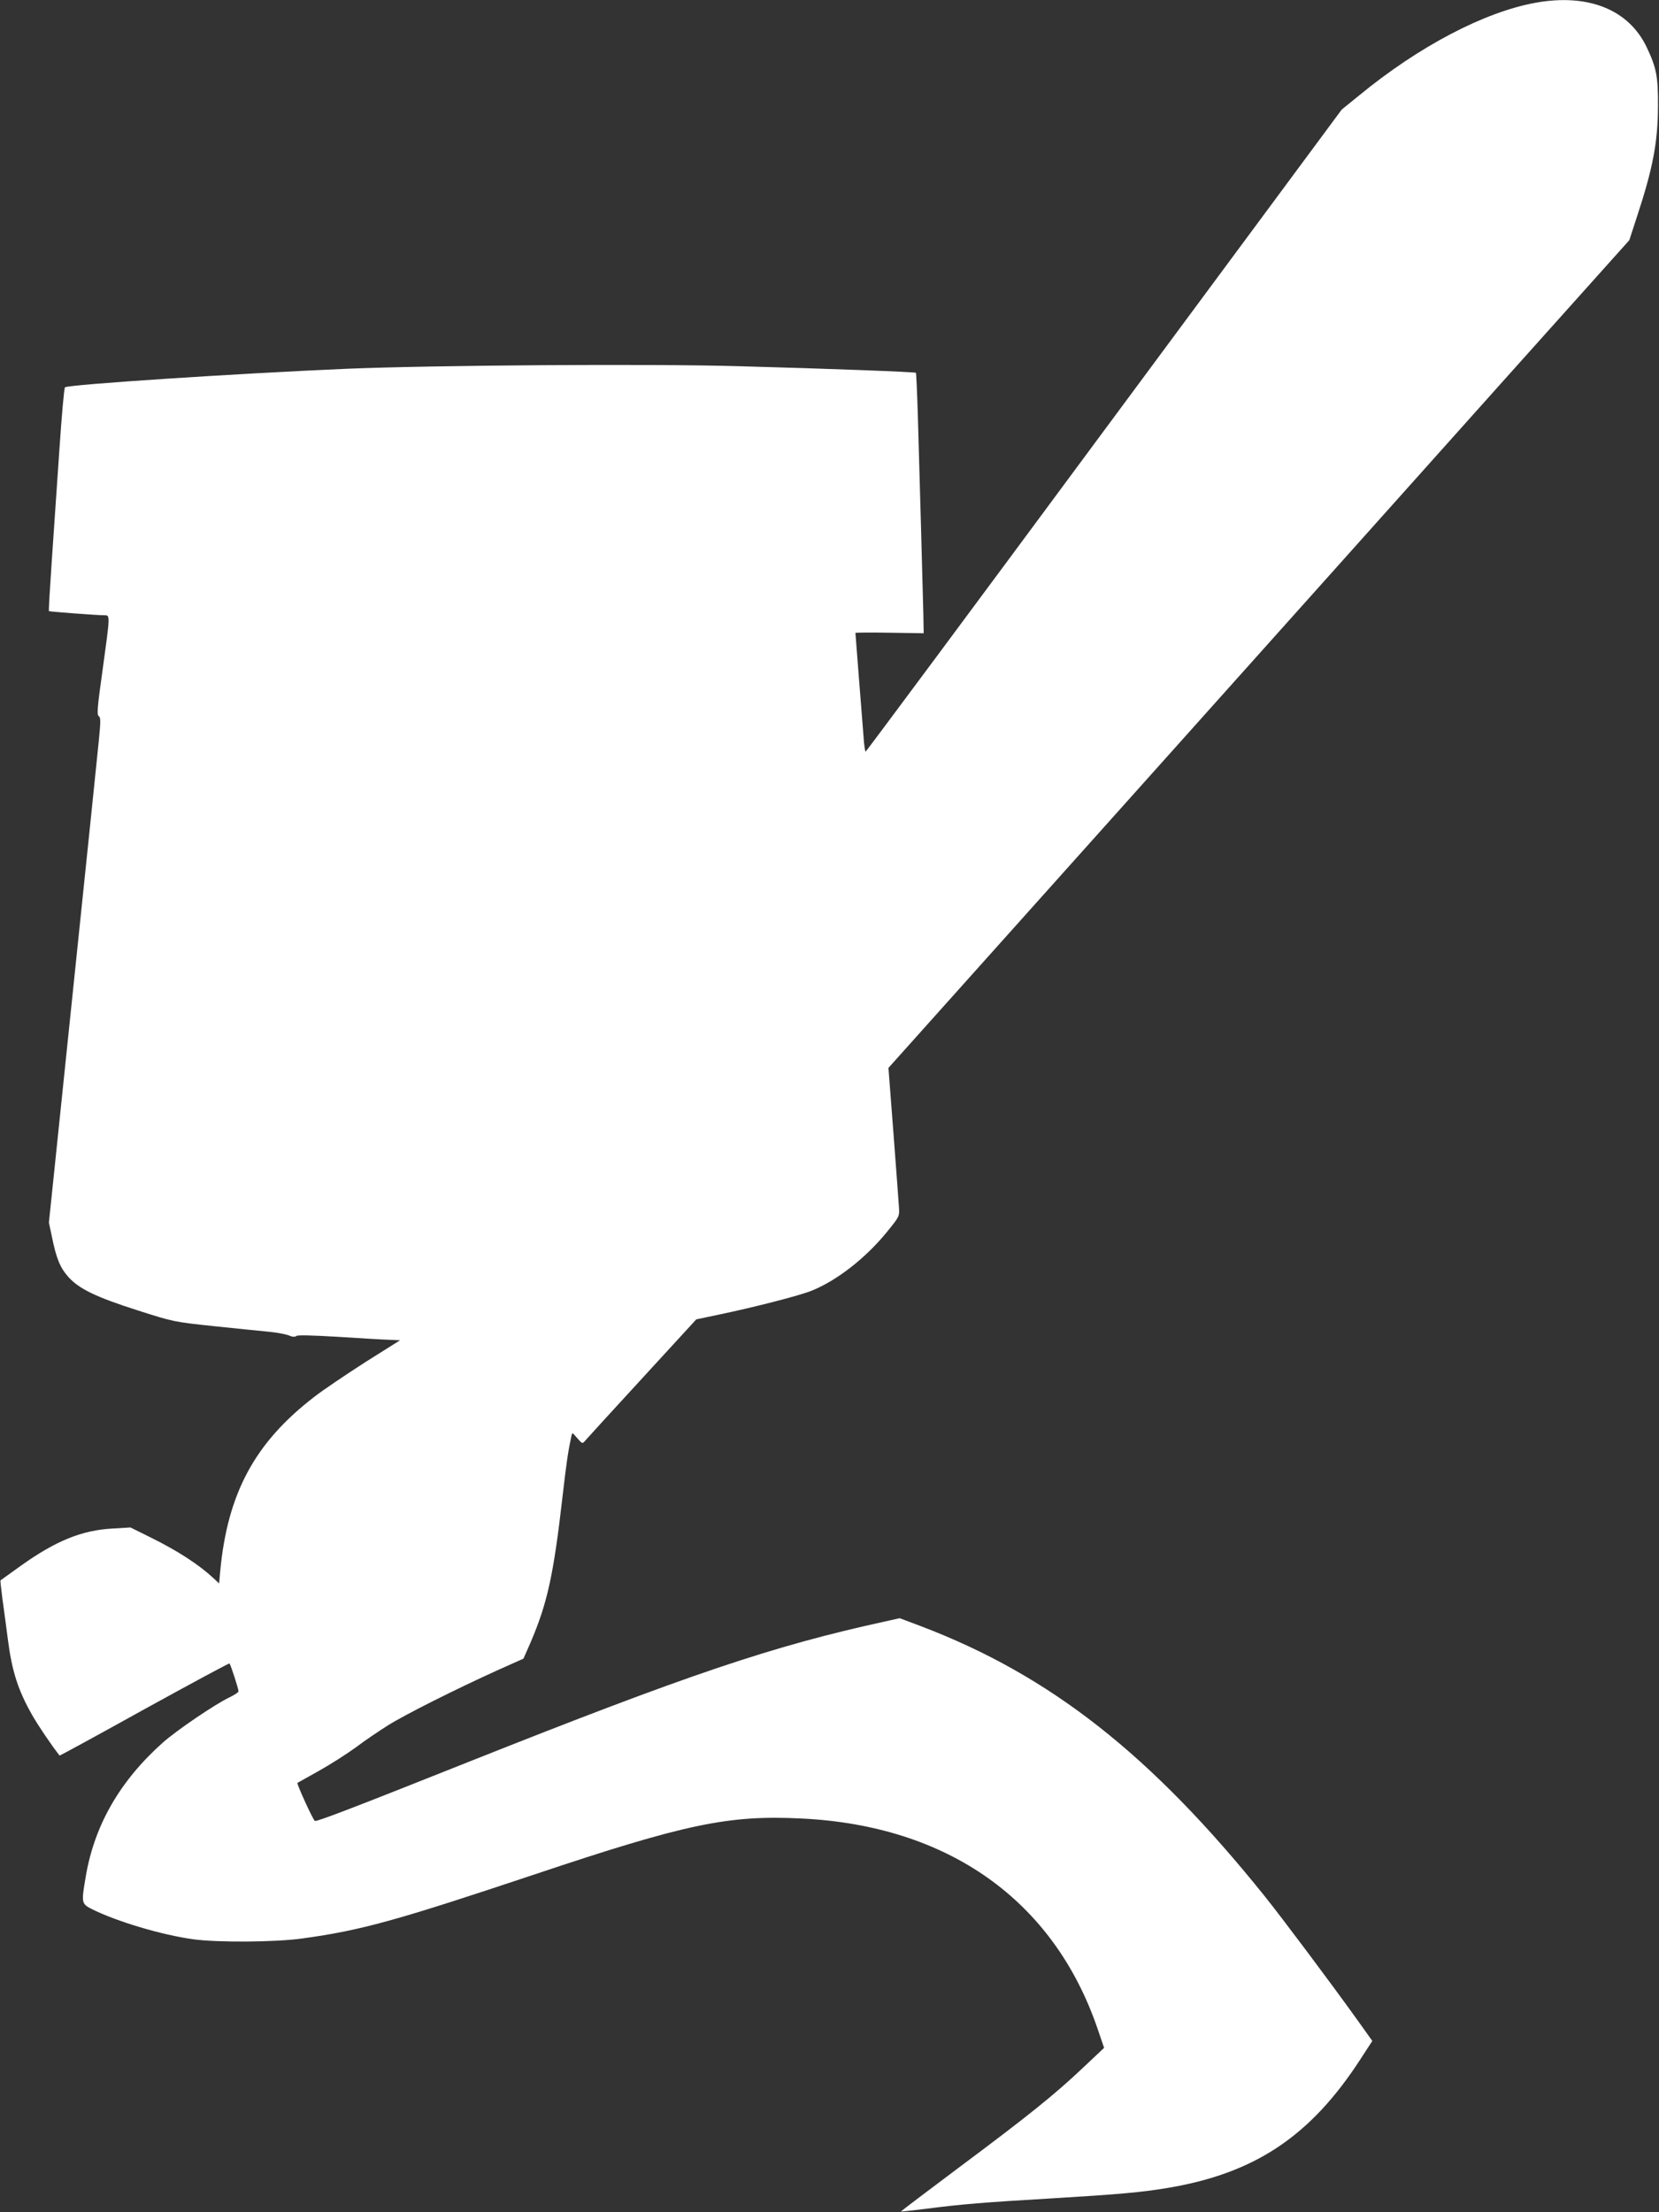 <?xml version="1.0" standalone="no"?>
<!DOCTYPE svg PUBLIC "-//W3C//DTD SVG 20010904//EN"
 "http://www.w3.org/TR/2001/REC-SVG-20010904/DTD/svg10.dtd">
<svg version="1.0" xmlns="http://www.w3.org/2000/svg"
 width="960pt" height="1280pt" viewBox="0 0 960 1280"
 preserveAspectRatio="xMidYMid meet">
<rect x="0" y="0" width="960" height="1280" fill="#333333" stroke="none"/>
<g transform="translate(0,1280) scale(0.1,-0.1)"
fill="#ffffff" stroke="none">
<path d="M8885 12784 c-296 -54 -673 -251 -1020 -536 l-101 -82 -1375 -1857
c-756 -1022 -1377 -1858 -1380 -1858 -3 -1 -9 38 -12 87 -4 48 -16 202 -27
342 -11 140 -20 257 -20 258 0 2 89 3 198 1 l197 -3 -2 114 c-3 134 -22 808
-32 1152 -4 130 -9 239 -11 241 -6 5 -502 24 -1020 38 -510 15 -1782 6 -2280
-15 -629 -27 -1605 -91 -1624 -107 -5 -4 -19 -164 -32 -356 -13 -191 -33 -480
-44 -642 -11 -162 -19 -296 -17 -297 3 -3 277 -24 320 -24 35 0 35 7 -9 -314
-31 -219 -34 -262 -23 -269 12 -8 12 -29 1 -140 -7 -73 -75 -730 -151 -1461
l-138 -1330 17 -80 c26 -129 48 -181 96 -235 62 -69 162 -117 404 -194 203
-65 207 -66 445 -91 132 -14 274 -28 315 -32 41 -4 90 -13 109 -20 22 -10 38
-11 46 -4 7 6 90 4 241 -5 126 -8 258 -16 294 -17 l65 -3 -202 -127 c-110 -71
-243 -160 -294 -200 -345 -265 -503 -559 -545 -1012 l-6 -68 -31 29 c-87 81
-209 160 -367 238 l-115 57 -100 -6 c-180 -9 -332 -71 -535 -216 -63 -45 -116
-83 -117 -84 -2 -2 4 -49 11 -107 8 -57 22 -161 31 -231 24 -189 60 -299 142
-443 35 -61 112 -175 158 -233 1 -1 222 119 490 268 269 148 491 268 493 265
7 -7 52 -146 52 -161 0 -6 -23 -21 -52 -35 -79 -37 -304 -189 -386 -262 -248
-221 -396 -478 -446 -776 -26 -152 -25 -156 35 -187 142 -71 404 -150 589
-175 138 -19 475 -17 630 5 342 47 542 103 1345 371 875 293 1121 344 1543
323 848 -41 1456 -472 1711 -1210 l40 -117 -122 -115 c-166 -157 -322 -282
-719 -578 -186 -139 -336 -253 -335 -254 1 -1 67 6 147 16 201 26 332 37 725
60 398 24 519 35 675 61 504 85 825 300 1114 747 l67 103 -87 122 c-158 220
-435 590 -537 717 -656 817 -1240 1276 -1986 1560 l-125 47 -85 -19 c-651
-142 -1136 -306 -2406 -811 -660 -263 -884 -349 -893 -343 -11 6 -106 215
-101 220 2 1 58 33 125 70 66 37 163 99 215 137 51 39 135 95 184 126 100 63
398 212 632 318 l152 68 40 91 c98 228 134 391 186 846 23 199 32 260 51 349
5 24 5 24 34 -10 30 -34 30 -34 47 -14 10 12 158 174 330 361 l312 340 133 28
c206 43 466 110 535 138 146 59 310 187 433 337 74 91 75 92 72 144 -2 29 -16
222 -32 430 l-29 378 1412 1577 c776 867 1741 1945 2143 2395 l732 817 45 138
c92 279 120 429 121 637 1 172 -9 223 -65 341 -104 219 -339 313 -644 258z"/>
</g>
</svg>
